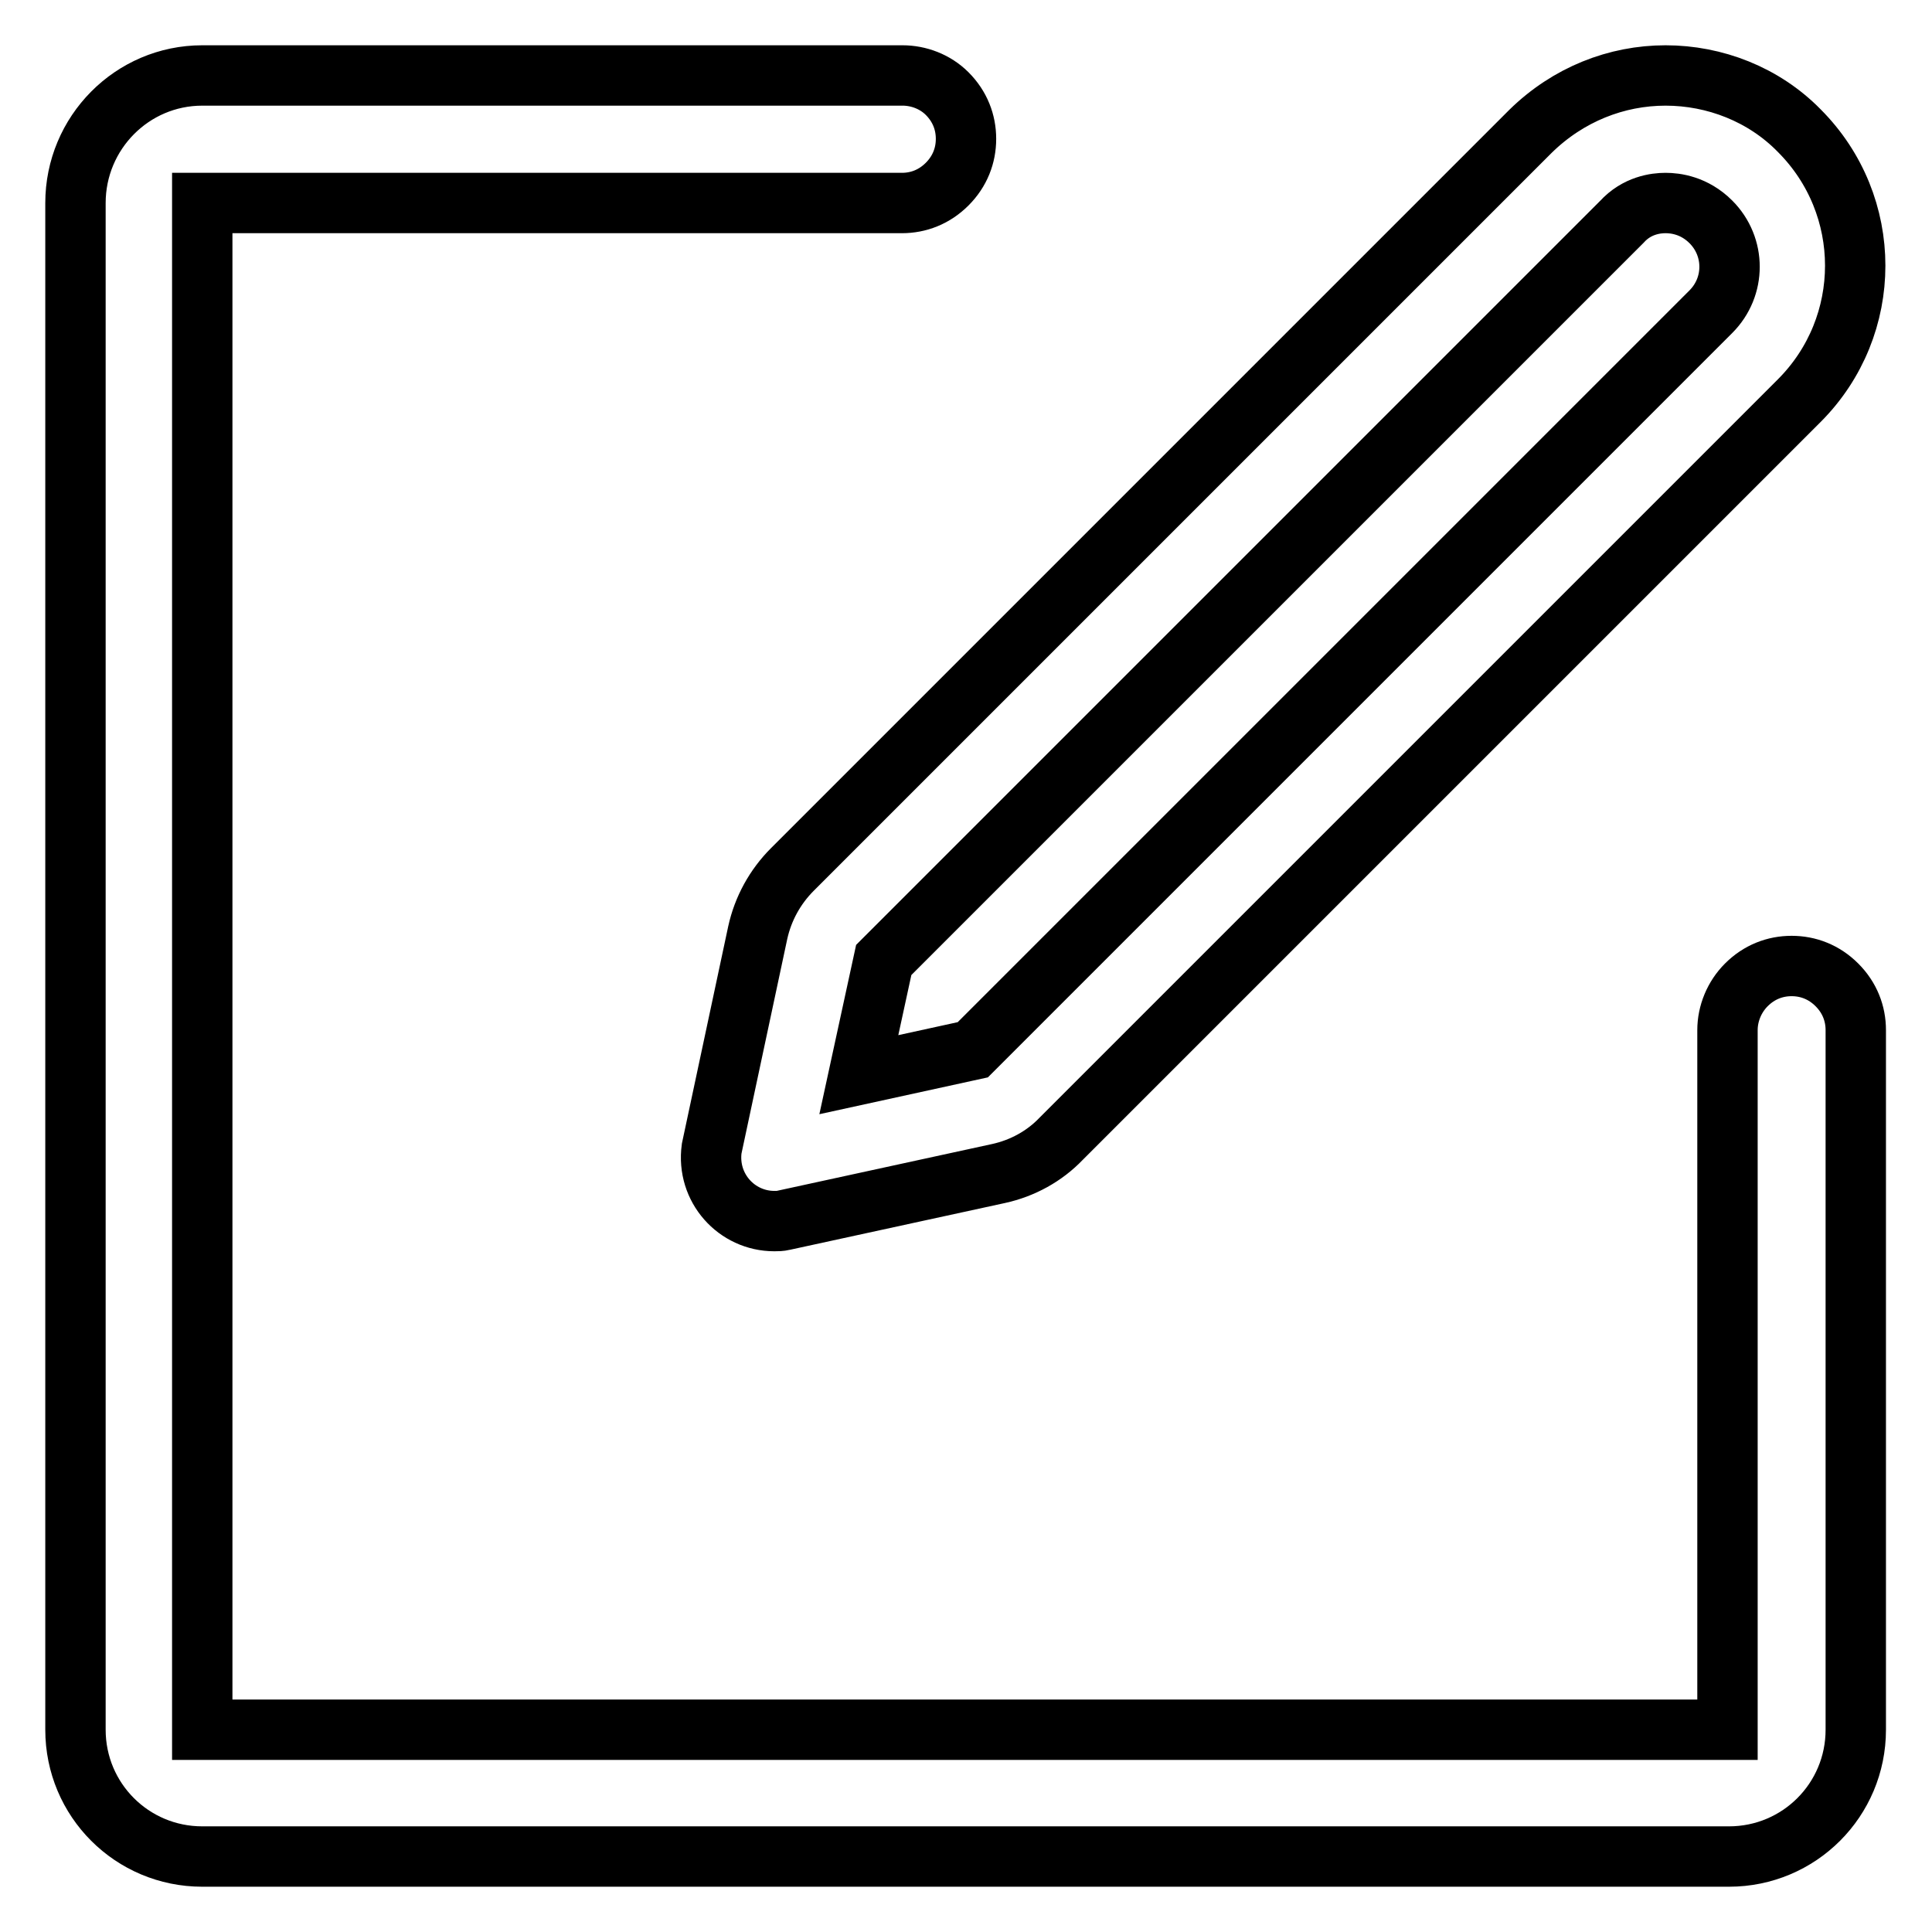 <?xml version="1.0" encoding="utf-8"?>
<!-- Svg Vector Icons : http://www.onlinewebfonts.com/icon -->
<!DOCTYPE svg PUBLIC "-//W3C//DTD SVG 1.1//EN" "http://www.w3.org/Graphics/SVG/1.1/DTD/svg11.dtd">
<svg version="1.1" xmlns="http://www.w3.org/2000/svg" xmlns:xlink="http://www.w3.org/1999/xlink" x="0px" y="0px" viewBox="0 0 256 256" enable-background="new 0 0 256 256" xml:space="preserve">
<g> <path stroke-width="8" fill-opacity="0" stroke="#000000"  d="M119.6,10H26.8C17.5,10,10,17.6,10,26.9v202.3c0,9.3,7.5,16.8,16.8,16.8h202.3c9.3,0,16.8-7.5,16.8-16.8 v-92.7c0-2.2-0.8-4.3-2.5-6s-3.8-2.5-6-2.5c-2.2,0-4.3,0.8-6,2.5c-1.6,1.6-2.5,3.8-2.5,6v92.7H26.8V26.9h92.7c2.2,0,4.3-0.8,6-2.5 s2.5-3.8,2.5-6c0-2.2-0.8-4.3-2.5-6C123.9,10.8,121.7,10,119.6,10z M220.7,26.9c1.3,0,3.8,0.3,6,2.5c3.3,3.3,3.3,8.6,0,11.9 l-97.8,97.8l-15.1,3.3l3.3-15.2l97.8-97.8C216.9,27.2,219.4,26.9,220.7,26.9 M220.7,10c-6.5,0-12.9,2.5-17.9,7.4l-97.8,97.8 c-2.3,2.3-3.9,5.2-4.6,8.4l-6.1,28.6c-0.7,5.2,3.3,9.6,8.3,9.6c0.4,0,0.8,0,1.2-0.1l28.5-6.2c3.2-0.7,6.1-2.3,8.3-4.6l97.8-97.8 c9.9-9.9,9.9-25.9,0-35.8C233.7,12.5,227.2,10,220.7,10L220.7,10z"/></g>
</svg>